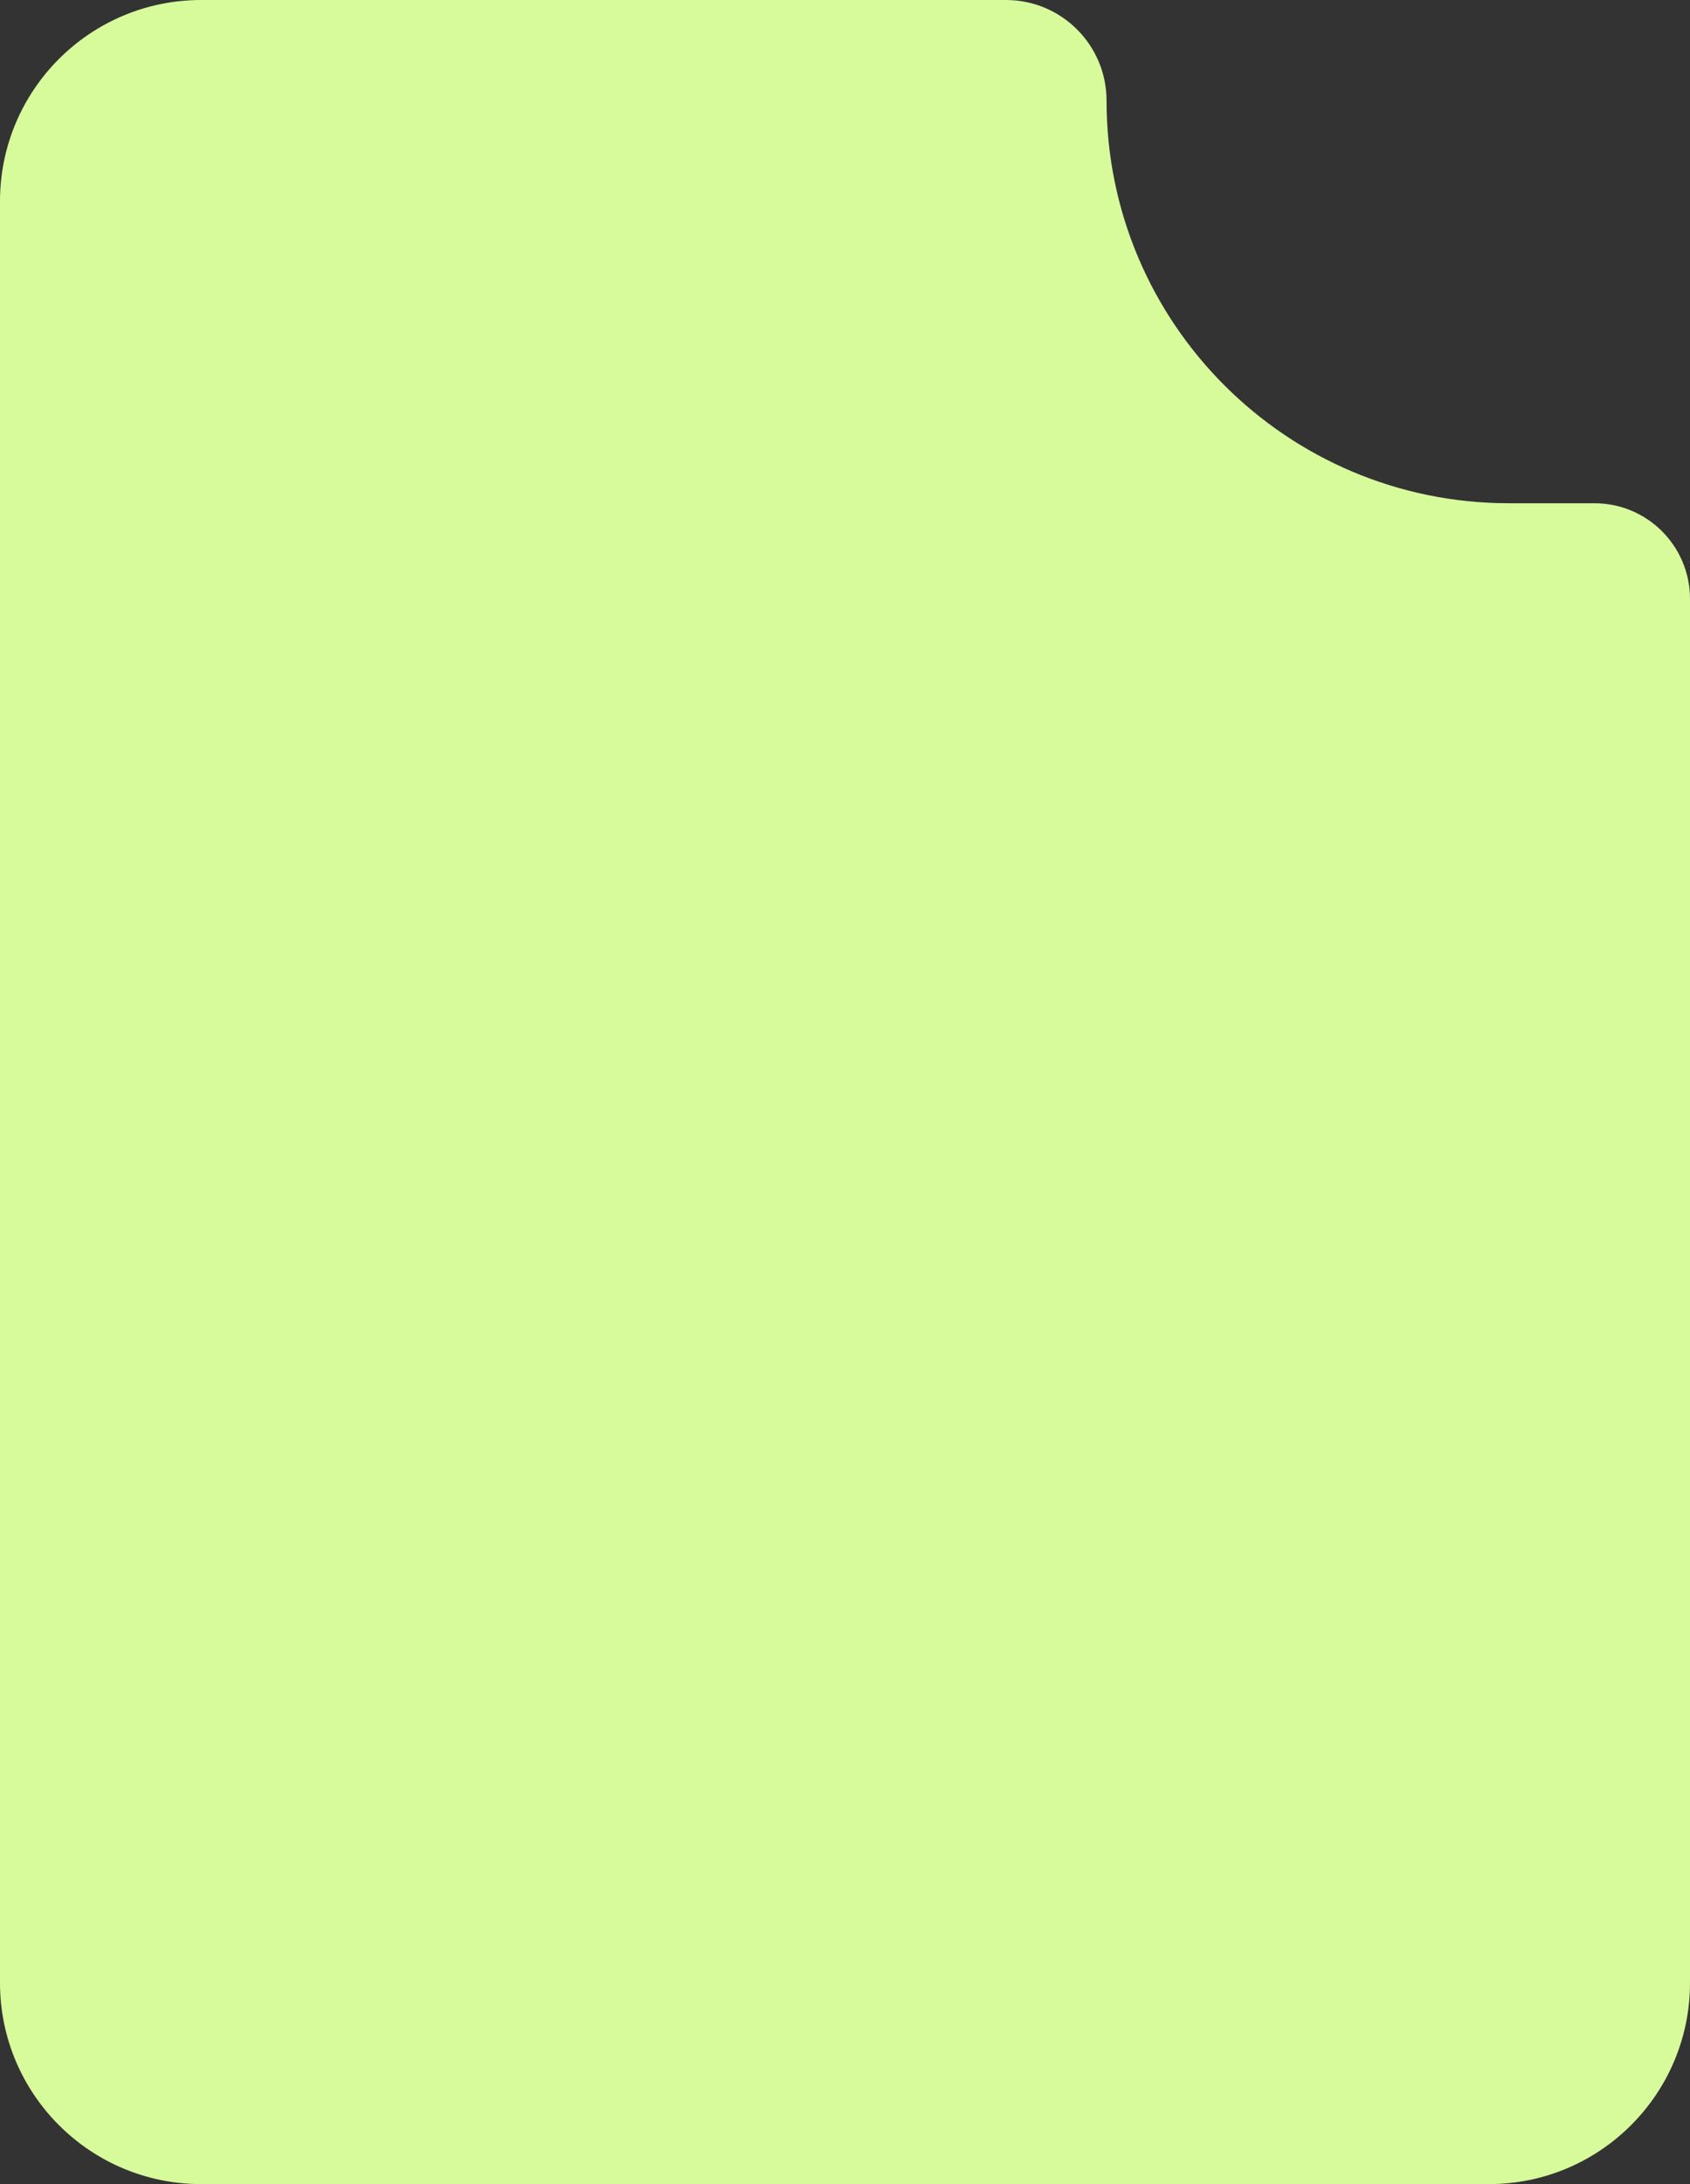 <svg width="336" height="434" viewBox="0 0 336 434" fill="none" xmlns="http://www.w3.org/2000/svg">
<rect x="0" y="0" width="336" height="434" fill="#333333" stroke="none"/>
<g clip-path="url(#clip0_2002_389)">
<path d="M200 0C211.046 0 220 8.954 220 20V20C220 64.183 255.817 100 300 100H317C327.493 100 336 108.507 336 119V394C336 416.091 318.091 434 296 434H40C17.909 434 1.90735e-06 416.091 1.90735e-06 394L0 40C0 17.909 17.909 9.10018e-07 40 0H200Z" fill="#D7FB9B"/>
</g>
<defs>
<clipPath id="clip0_2002_389">
<rect width="336" height="434" fill="white"/>
</clipPath>
</defs>
</svg>
